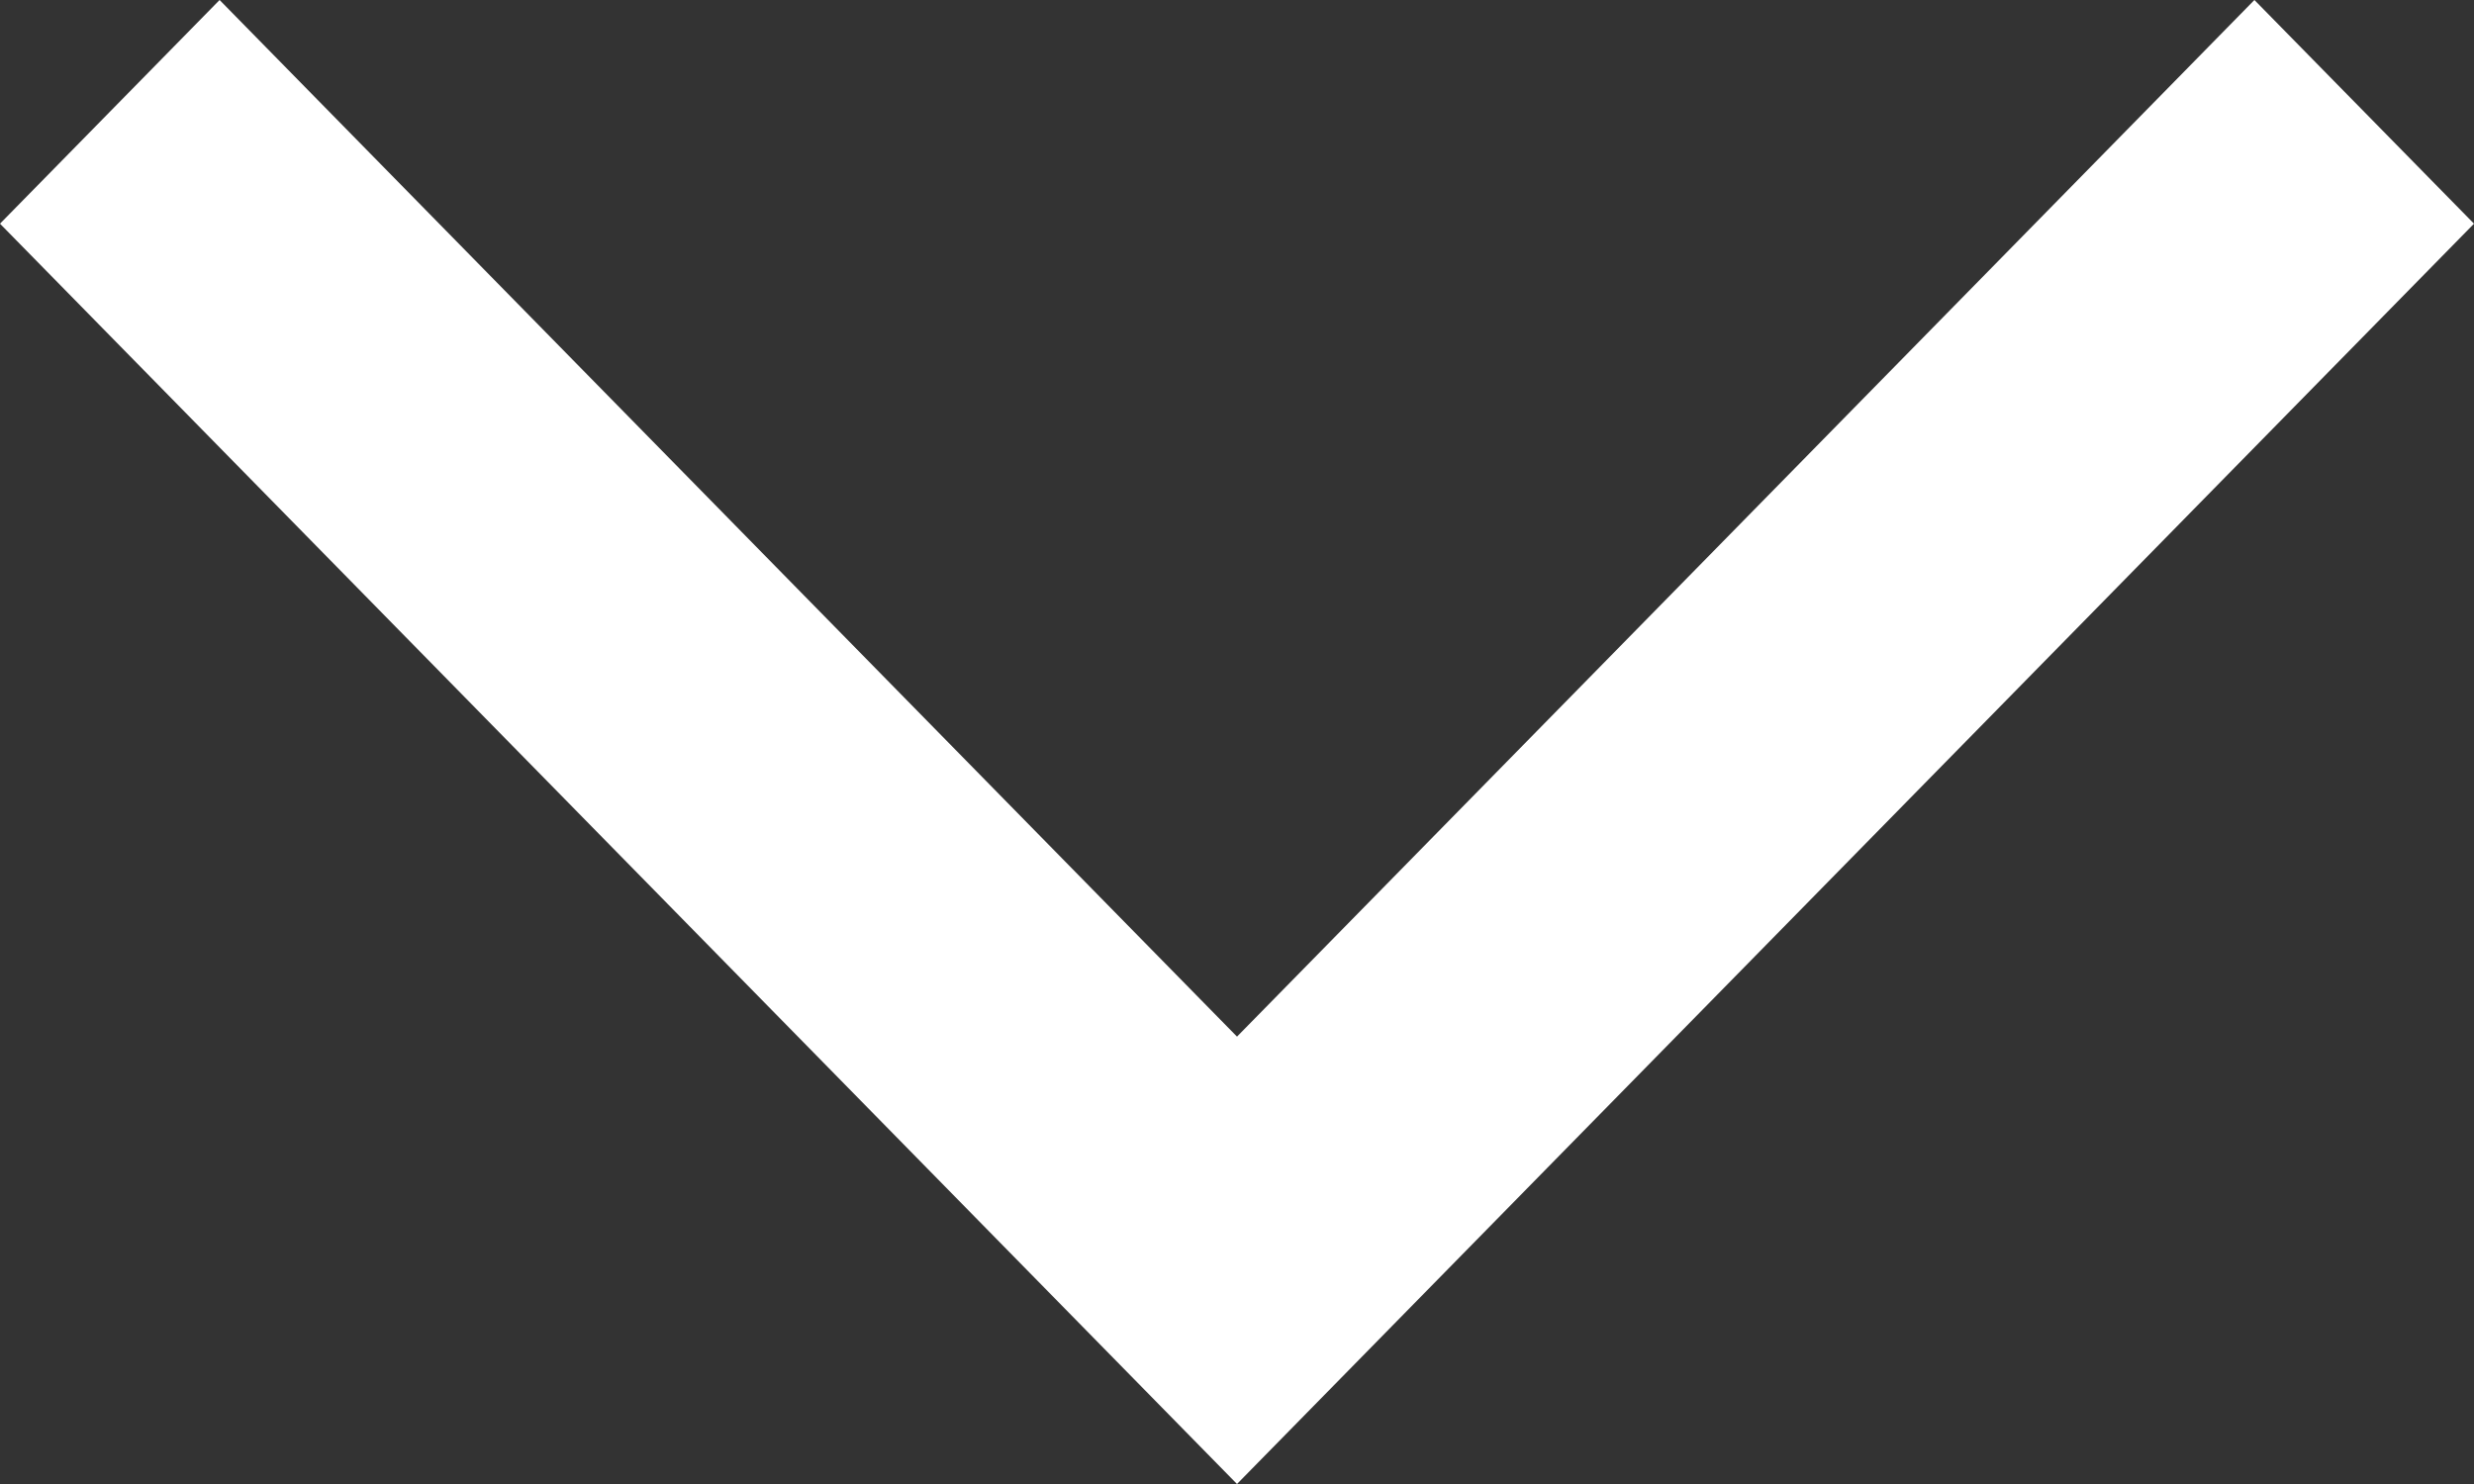 <?xml version="1.0" encoding="UTF-8"?> <svg xmlns="http://www.w3.org/2000/svg" width="25" height="15" viewBox="0 0 25 15" fill="none"><rect x="0" y="0" width="25" height="15" fill="#333333" stroke="none"/> <path d="M0 2.261L12.5 15L25 2.261L22.781 0L12.5 10.478L2.219 0L0 2.261Z" fill="white"></path> </svg> 